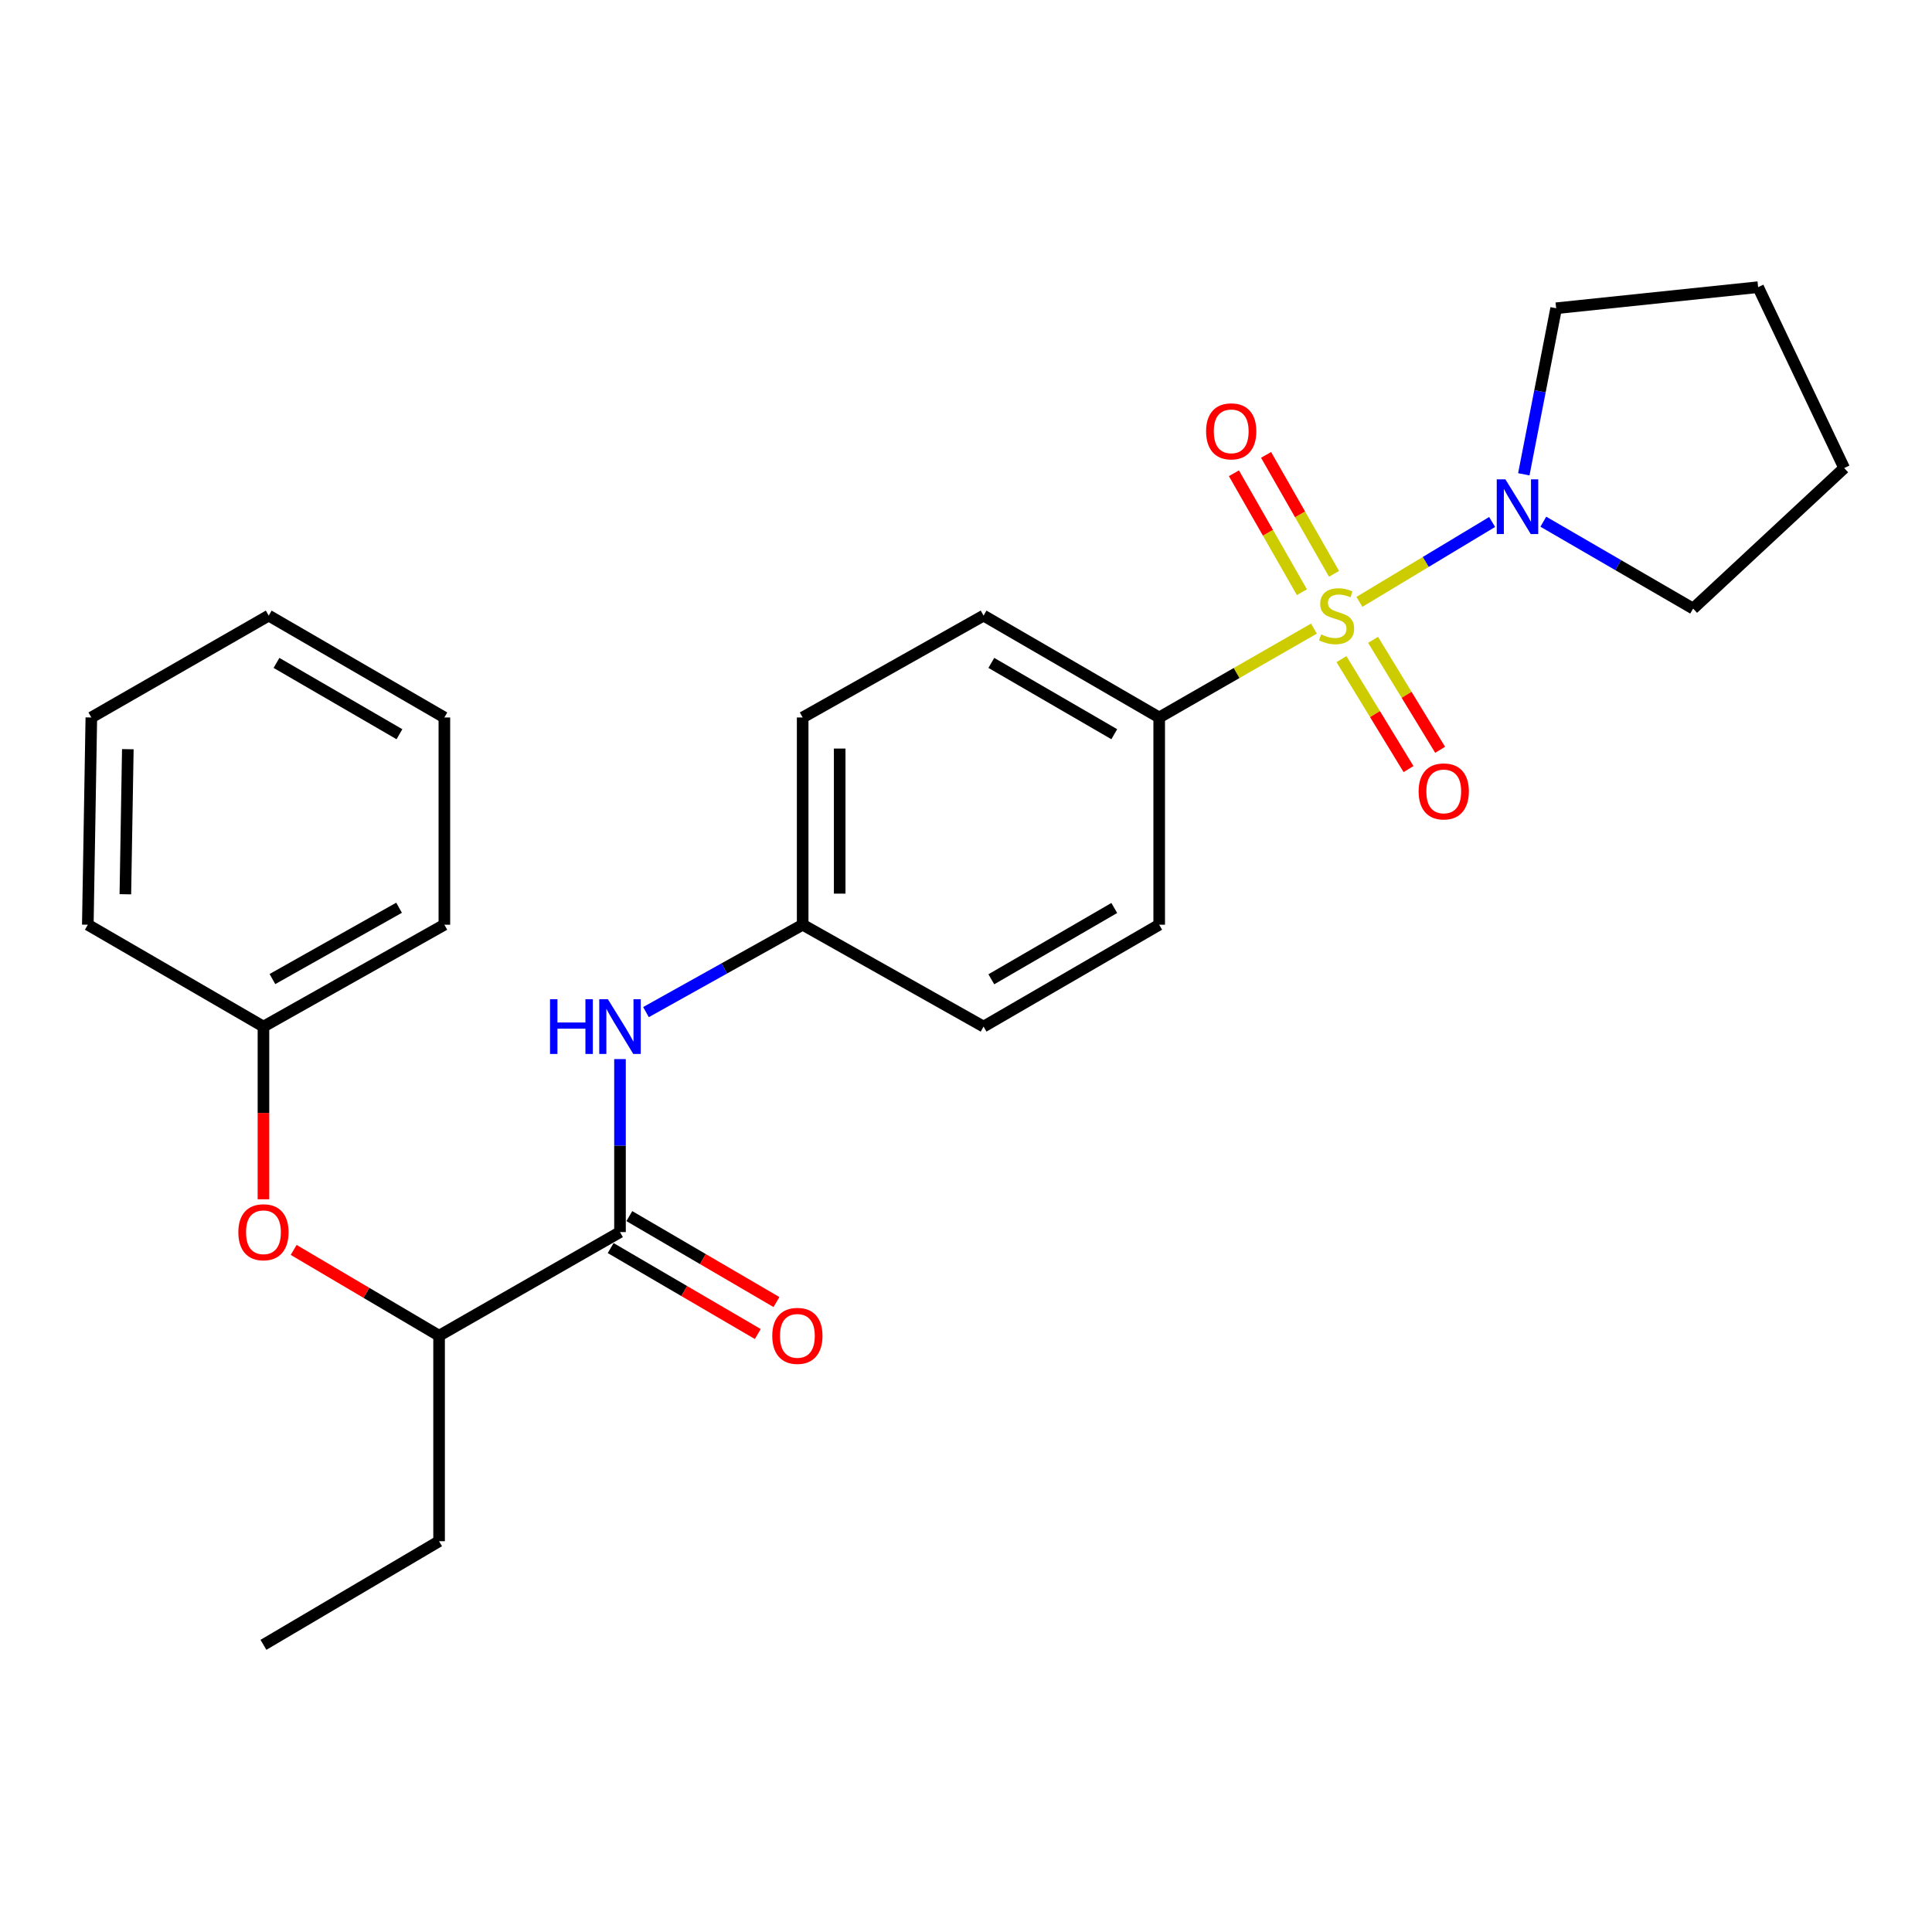 <?xml version='1.0' encoding='iso-8859-1'?>
<svg version='1.1' baseProfile='full'
              xmlns='http://www.w3.org/2000/svg'
                      xmlns:rdkit='http://www.rdkit.org/xml'
                      xmlns:xlink='http://www.w3.org/1999/xlink'
                  xml:space='preserve'
width='1000px' height='1000px' viewBox='0 0 1000 1000'>
<!-- END OF HEADER -->
<rect style='opacity:1.0;fill:#FFFFFF;stroke:none' width='1000' height='1000' x='0' y='0'> </rect>
<path class='bond-0' d='M 703.633,311.523 L 737.98,290.849' style='fill:none;fill-rule:evenodd;stroke:#CCCC00;stroke-width:6px;stroke-linecap:butt;stroke-linejoin:miter;stroke-opacity:1' />
<path class='bond-0' d='M 737.98,290.849 L 772.326,270.175' style='fill:none;fill-rule:evenodd;stroke:#0000FF;stroke-width:6px;stroke-linecap:butt;stroke-linejoin:miter;stroke-opacity:1' />
<path class='bond-1' d='M 680.094,325.368 L 640.046,348.365' style='fill:none;fill-rule:evenodd;stroke:#CCCC00;stroke-width:6px;stroke-linecap:butt;stroke-linejoin:miter;stroke-opacity:1' />
<path class='bond-1' d='M 640.046,348.365 L 599.999,371.363' style='fill:none;fill-rule:evenodd;stroke:#000000;stroke-width:6px;stroke-linecap:butt;stroke-linejoin:miter;stroke-opacity:1' />
<path class='bond-2' d='M 694.341,341.165 L 711.697,369.618' style='fill:none;fill-rule:evenodd;stroke:#CCCC00;stroke-width:6px;stroke-linecap:butt;stroke-linejoin:miter;stroke-opacity:1' />
<path class='bond-2' d='M 711.697,369.618 L 729.052,398.071' style='fill:none;fill-rule:evenodd;stroke:#FF0000;stroke-width:6px;stroke-linecap:butt;stroke-linejoin:miter;stroke-opacity:1' />
<path class='bond-2' d='M 710.701,331.186 L 728.056,359.64' style='fill:none;fill-rule:evenodd;stroke:#CCCC00;stroke-width:6px;stroke-linecap:butt;stroke-linejoin:miter;stroke-opacity:1' />
<path class='bond-2' d='M 728.056,359.64 L 745.412,388.093' style='fill:none;fill-rule:evenodd;stroke:#FF0000;stroke-width:6px;stroke-linecap:butt;stroke-linejoin:miter;stroke-opacity:1' />
<path class='bond-3' d='M 690.5,297.011 L 672.909,266.23' style='fill:none;fill-rule:evenodd;stroke:#CCCC00;stroke-width:6px;stroke-linecap:butt;stroke-linejoin:miter;stroke-opacity:1' />
<path class='bond-3' d='M 672.909,266.23 L 655.318,235.449' style='fill:none;fill-rule:evenodd;stroke:#FF0000;stroke-width:6px;stroke-linecap:butt;stroke-linejoin:miter;stroke-opacity:1' />
<path class='bond-3' d='M 673.862,306.519 L 656.271,275.738' style='fill:none;fill-rule:evenodd;stroke:#CCCC00;stroke-width:6px;stroke-linecap:butt;stroke-linejoin:miter;stroke-opacity:1' />
<path class='bond-3' d='M 656.271,275.738 L 638.68,244.957' style='fill:none;fill-rule:evenodd;stroke:#FF0000;stroke-width:6px;stroke-linecap:butt;stroke-linejoin:miter;stroke-opacity:1' />
<path class='bond-4' d='M 788.721,245.496 L 797.089,202.523' style='fill:none;fill-rule:evenodd;stroke:#0000FF;stroke-width:6px;stroke-linecap:butt;stroke-linejoin:miter;stroke-opacity:1' />
<path class='bond-4' d='M 797.089,202.523 L 805.458,159.549' style='fill:none;fill-rule:evenodd;stroke:#000000;stroke-width:6px;stroke-linecap:butt;stroke-linejoin:miter;stroke-opacity:1' />
<path class='bond-5' d='M 798.821,270.026 L 837.591,292.515' style='fill:none;fill-rule:evenodd;stroke:#0000FF;stroke-width:6px;stroke-linecap:butt;stroke-linejoin:miter;stroke-opacity:1' />
<path class='bond-5' d='M 837.591,292.515 L 876.361,315.003' style='fill:none;fill-rule:evenodd;stroke:#000000;stroke-width:6px;stroke-linecap:butt;stroke-linejoin:miter;stroke-opacity:1' />
<path class='bond-6' d='M 320.911,637.728 L 320.911,592.955' style='fill:none;fill-rule:evenodd;stroke:#000000;stroke-width:6px;stroke-linecap:butt;stroke-linejoin:miter;stroke-opacity:1' />
<path class='bond-6' d='M 320.911,592.955 L 320.911,548.183' style='fill:none;fill-rule:evenodd;stroke:#0000FF;stroke-width:6px;stroke-linecap:butt;stroke-linejoin:miter;stroke-opacity:1' />
<path class='bond-7' d='M 320.911,637.728 L 227.268,691.363' style='fill:none;fill-rule:evenodd;stroke:#000000;stroke-width:6px;stroke-linecap:butt;stroke-linejoin:miter;stroke-opacity:1' />
<path class='bond-8' d='M 316.078,646.002 L 354.155,668.246' style='fill:none;fill-rule:evenodd;stroke:#000000;stroke-width:6px;stroke-linecap:butt;stroke-linejoin:miter;stroke-opacity:1' />
<path class='bond-8' d='M 354.155,668.246 L 392.232,690.489' style='fill:none;fill-rule:evenodd;stroke:#FF0000;stroke-width:6px;stroke-linecap:butt;stroke-linejoin:miter;stroke-opacity:1' />
<path class='bond-8' d='M 325.745,629.455 L 363.821,651.699' style='fill:none;fill-rule:evenodd;stroke:#000000;stroke-width:6px;stroke-linecap:butt;stroke-linejoin:miter;stroke-opacity:1' />
<path class='bond-8' d='M 363.821,651.699 L 401.898,673.943' style='fill:none;fill-rule:evenodd;stroke:#FF0000;stroke-width:6px;stroke-linecap:butt;stroke-linejoin:miter;stroke-opacity:1' />
<path class='bond-9' d='M 599.999,371.363 L 509.092,318.633' style='fill:none;fill-rule:evenodd;stroke:#000000;stroke-width:6px;stroke-linecap:butt;stroke-linejoin:miter;stroke-opacity:1' />
<path class='bond-9' d='M 576.748,380.03 L 513.113,343.119' style='fill:none;fill-rule:evenodd;stroke:#000000;stroke-width:6px;stroke-linecap:butt;stroke-linejoin:miter;stroke-opacity:1' />
<path class='bond-10' d='M 599.999,371.363 L 599.999,478.633' style='fill:none;fill-rule:evenodd;stroke:#000000;stroke-width:6px;stroke-linecap:butt;stroke-linejoin:miter;stroke-opacity:1' />
<path class='bond-11' d='M 334.358,523.864 L 374.909,501.249' style='fill:none;fill-rule:evenodd;stroke:#0000FF;stroke-width:6px;stroke-linecap:butt;stroke-linejoin:miter;stroke-opacity:1' />
<path class='bond-11' d='M 374.909,501.249 L 415.459,478.633' style='fill:none;fill-rule:evenodd;stroke:#000000;stroke-width:6px;stroke-linecap:butt;stroke-linejoin:miter;stroke-opacity:1' />
<path class='bond-12' d='M 227.268,691.363 L 189.634,669.159' style='fill:none;fill-rule:evenodd;stroke:#000000;stroke-width:6px;stroke-linecap:butt;stroke-linejoin:miter;stroke-opacity:1' />
<path class='bond-12' d='M 189.634,669.159 L 152,646.955' style='fill:none;fill-rule:evenodd;stroke:#FF0000;stroke-width:6px;stroke-linecap:butt;stroke-linejoin:miter;stroke-opacity:1' />
<path class='bond-13' d='M 227.268,691.363 L 227.268,797.729' style='fill:none;fill-rule:evenodd;stroke:#000000;stroke-width:6px;stroke-linecap:butt;stroke-linejoin:miter;stroke-opacity:1' />
<path class='bond-14' d='M 136.362,620.749 L 136.362,576.056' style='fill:none;fill-rule:evenodd;stroke:#FF0000;stroke-width:6px;stroke-linecap:butt;stroke-linejoin:miter;stroke-opacity:1' />
<path class='bond-14' d='M 136.362,576.056 L 136.362,531.363' style='fill:none;fill-rule:evenodd;stroke:#000000;stroke-width:6px;stroke-linecap:butt;stroke-linejoin:miter;stroke-opacity:1' />
<path class='bond-15' d='M 509.092,318.633 L 415.459,371.363' style='fill:none;fill-rule:evenodd;stroke:#000000;stroke-width:6px;stroke-linecap:butt;stroke-linejoin:miter;stroke-opacity:1' />
<path class='bond-16' d='M 599.999,478.633 L 509.092,531.363' style='fill:none;fill-rule:evenodd;stroke:#000000;stroke-width:6px;stroke-linecap:butt;stroke-linejoin:miter;stroke-opacity:1' />
<path class='bond-16' d='M 576.748,469.967 L 513.113,506.878' style='fill:none;fill-rule:evenodd;stroke:#000000;stroke-width:6px;stroke-linecap:butt;stroke-linejoin:miter;stroke-opacity:1' />
<path class='bond-17' d='M 415.459,478.633 L 509.092,531.363' style='fill:none;fill-rule:evenodd;stroke:#000000;stroke-width:6px;stroke-linecap:butt;stroke-linejoin:miter;stroke-opacity:1' />
<path class='bond-18' d='M 415.459,478.633 L 415.459,371.363' style='fill:none;fill-rule:evenodd;stroke:#000000;stroke-width:6px;stroke-linecap:butt;stroke-linejoin:miter;stroke-opacity:1' />
<path class='bond-18' d='M 434.622,462.543 L 434.622,387.454' style='fill:none;fill-rule:evenodd;stroke:#000000;stroke-width:6px;stroke-linecap:butt;stroke-linejoin:miter;stroke-opacity:1' />
<path class='bond-19' d='M 136.362,531.363 L 230.005,478.633' style='fill:none;fill-rule:evenodd;stroke:#000000;stroke-width:6px;stroke-linecap:butt;stroke-linejoin:miter;stroke-opacity:1' />
<path class='bond-19' d='M 141.006,506.756 L 206.556,469.845' style='fill:none;fill-rule:evenodd;stroke:#000000;stroke-width:6px;stroke-linecap:butt;stroke-linejoin:miter;stroke-opacity:1' />
<path class='bond-20' d='M 136.362,531.363 L 45.455,478.633' style='fill:none;fill-rule:evenodd;stroke:#000000;stroke-width:6px;stroke-linecap:butt;stroke-linejoin:miter;stroke-opacity:1' />
<path class='bond-21' d='M 805.458,159.549 L 910.002,148.636' style='fill:none;fill-rule:evenodd;stroke:#000000;stroke-width:6px;stroke-linecap:butt;stroke-linejoin:miter;stroke-opacity:1' />
<path class='bond-22' d='M 876.361,315.003 L 954.545,242.269' style='fill:none;fill-rule:evenodd;stroke:#000000;stroke-width:6px;stroke-linecap:butt;stroke-linejoin:miter;stroke-opacity:1' />
<path class='bond-23' d='M 227.268,797.729 L 136.362,851.364' style='fill:none;fill-rule:evenodd;stroke:#000000;stroke-width:6px;stroke-linecap:butt;stroke-linejoin:miter;stroke-opacity:1' />
<path class='bond-24' d='M 230.005,478.633 L 230.005,371.363' style='fill:none;fill-rule:evenodd;stroke:#000000;stroke-width:6px;stroke-linecap:butt;stroke-linejoin:miter;stroke-opacity:1' />
<path class='bond-25' d='M 45.455,478.633 L 47.275,371.363' style='fill:none;fill-rule:evenodd;stroke:#000000;stroke-width:6px;stroke-linecap:butt;stroke-linejoin:miter;stroke-opacity:1' />
<path class='bond-25' d='M 64.888,462.868 L 66.162,387.779' style='fill:none;fill-rule:evenodd;stroke:#000000;stroke-width:6px;stroke-linecap:butt;stroke-linejoin:miter;stroke-opacity:1' />
<path class='bond-26' d='M 910.002,148.636 L 954.545,242.269' style='fill:none;fill-rule:evenodd;stroke:#000000;stroke-width:6px;stroke-linecap:butt;stroke-linejoin:miter;stroke-opacity:1' />
<path class='bond-27' d='M 230.005,371.363 L 139.087,318.633' style='fill:none;fill-rule:evenodd;stroke:#000000;stroke-width:6px;stroke-linecap:butt;stroke-linejoin:miter;stroke-opacity:1' />
<path class='bond-27' d='M 206.753,380.031 L 143.11,343.119' style='fill:none;fill-rule:evenodd;stroke:#000000;stroke-width:6px;stroke-linecap:butt;stroke-linejoin:miter;stroke-opacity:1' />
<path class='bond-28' d='M 47.275,371.363 L 139.087,318.633' style='fill:none;fill-rule:evenodd;stroke:#000000;stroke-width:6px;stroke-linecap:butt;stroke-linejoin:miter;stroke-opacity:1' />
<path  class='atom-0' d='M 683.821 328.353
Q 684.141 328.473, 685.461 329.033
Q 686.781 329.593, 688.221 329.953
Q 689.701 330.273, 691.141 330.273
Q 693.821 330.273, 695.381 328.993
Q 696.941 327.673, 696.941 325.393
Q 696.941 323.833, 696.141 322.873
Q 695.381 321.913, 694.181 321.393
Q 692.981 320.873, 690.981 320.273
Q 688.461 319.513, 686.941 318.793
Q 685.461 318.073, 684.381 316.553
Q 683.341 315.033, 683.341 312.473
Q 683.341 308.913, 685.741 306.713
Q 688.181 304.513, 692.981 304.513
Q 696.261 304.513, 699.981 306.073
L 699.061 309.153
Q 695.661 307.753, 693.101 307.753
Q 690.341 307.753, 688.821 308.913
Q 687.301 310.033, 687.341 311.993
Q 687.341 313.513, 688.101 314.433
Q 688.901 315.353, 690.021 315.873
Q 691.181 316.393, 693.101 316.993
Q 695.661 317.793, 697.181 318.593
Q 698.701 319.393, 699.781 321.033
Q 700.901 322.633, 700.901 325.393
Q 700.901 329.313, 698.261 331.433
Q 695.661 333.513, 691.301 333.513
Q 688.781 333.513, 686.861 332.953
Q 684.981 332.433, 682.741 331.513
L 683.821 328.353
' fill='#CCCC00'/>
<path  class='atom-1' d='M 779.194 248.113
L 788.474 263.113
Q 789.394 264.593, 790.874 267.273
Q 792.354 269.953, 792.434 270.113
L 792.434 248.113
L 796.194 248.113
L 796.194 276.433
L 792.314 276.433
L 782.354 260.033
Q 781.194 258.113, 779.954 255.913
Q 778.754 253.713, 778.394 253.033
L 778.394 276.433
L 774.714 276.433
L 774.714 248.113
L 779.194 248.113
' fill='#0000FF'/>
<path  class='atom-4' d='M 284.691 517.203
L 288.531 517.203
L 288.531 529.243
L 303.011 529.243
L 303.011 517.203
L 306.851 517.203
L 306.851 545.523
L 303.011 545.523
L 303.011 532.443
L 288.531 532.443
L 288.531 545.523
L 284.691 545.523
L 284.691 517.203
' fill='#0000FF'/>
<path  class='atom-4' d='M 314.651 517.203
L 323.931 532.203
Q 324.851 533.683, 326.331 536.363
Q 327.811 539.043, 327.891 539.203
L 327.891 517.203
L 331.651 517.203
L 331.651 545.523
L 327.771 545.523
L 317.811 529.123
Q 316.651 527.203, 315.411 525.003
Q 314.211 522.803, 313.851 522.123
L 313.851 545.523
L 310.171 545.523
L 310.171 517.203
L 314.651 517.203
' fill='#0000FF'/>
<path  class='atom-5' d='M 734.277 409.631
Q 734.277 402.831, 737.637 399.031
Q 740.997 395.231, 747.277 395.231
Q 753.557 395.231, 756.917 399.031
Q 760.277 402.831, 760.277 409.631
Q 760.277 416.511, 756.877 420.431
Q 753.477 424.311, 747.277 424.311
Q 741.037 424.311, 737.637 420.431
Q 734.277 416.551, 734.277 409.631
M 747.277 421.111
Q 751.597 421.111, 753.917 418.231
Q 756.277 415.311, 756.277 409.631
Q 756.277 404.071, 753.917 401.271
Q 751.597 398.431, 747.277 398.431
Q 742.957 398.431, 740.597 401.231
Q 738.277 404.031, 738.277 409.631
Q 738.277 415.351, 740.597 418.231
Q 742.957 421.111, 747.277 421.111
' fill='#FF0000'/>
<path  class='atom-6' d='M 624.271 223.26
Q 624.271 216.46, 627.631 212.66
Q 630.991 208.86, 637.271 208.86
Q 643.551 208.86, 646.911 212.66
Q 650.271 216.46, 650.271 223.26
Q 650.271 230.14, 646.871 234.06
Q 643.471 237.94, 637.271 237.94
Q 631.031 237.94, 627.631 234.06
Q 624.271 230.18, 624.271 223.26
M 637.271 234.74
Q 641.591 234.74, 643.911 231.86
Q 646.271 228.94, 646.271 223.26
Q 646.271 217.7, 643.911 214.9
Q 641.591 212.06, 637.271 212.06
Q 632.951 212.06, 630.591 214.86
Q 628.271 217.66, 628.271 223.26
Q 628.271 228.98, 630.591 231.86
Q 632.951 234.74, 637.271 234.74
' fill='#FF0000'/>
<path  class='atom-8' d='M 123.362 637.808
Q 123.362 631.008, 126.722 627.208
Q 130.082 623.408, 136.362 623.408
Q 142.642 623.408, 146.002 627.208
Q 149.362 631.008, 149.362 637.808
Q 149.362 644.688, 145.962 648.608
Q 142.562 652.488, 136.362 652.488
Q 130.122 652.488, 126.722 648.608
Q 123.362 644.728, 123.362 637.808
M 136.362 649.288
Q 140.682 649.288, 143.002 646.408
Q 145.362 643.488, 145.362 637.808
Q 145.362 632.248, 143.002 629.448
Q 140.682 626.608, 136.362 626.608
Q 132.042 626.608, 129.682 629.408
Q 127.362 632.208, 127.362 637.808
Q 127.362 643.528, 129.682 646.408
Q 132.042 649.288, 136.362 649.288
' fill='#FF0000'/>
<path  class='atom-9' d='M 399.723 691.443
Q 399.723 684.643, 403.083 680.843
Q 406.443 677.043, 412.723 677.043
Q 419.003 677.043, 422.363 680.843
Q 425.723 684.643, 425.723 691.443
Q 425.723 698.323, 422.323 702.243
Q 418.923 706.123, 412.723 706.123
Q 406.483 706.123, 403.083 702.243
Q 399.723 698.363, 399.723 691.443
M 412.723 702.923
Q 417.043 702.923, 419.363 700.043
Q 421.723 697.123, 421.723 691.443
Q 421.723 685.883, 419.363 683.083
Q 417.043 680.243, 412.723 680.243
Q 408.403 680.243, 406.043 683.043
Q 403.723 685.843, 403.723 691.443
Q 403.723 697.163, 406.043 700.043
Q 408.403 702.923, 412.723 702.923
' fill='#FF0000'/>
</svg>
